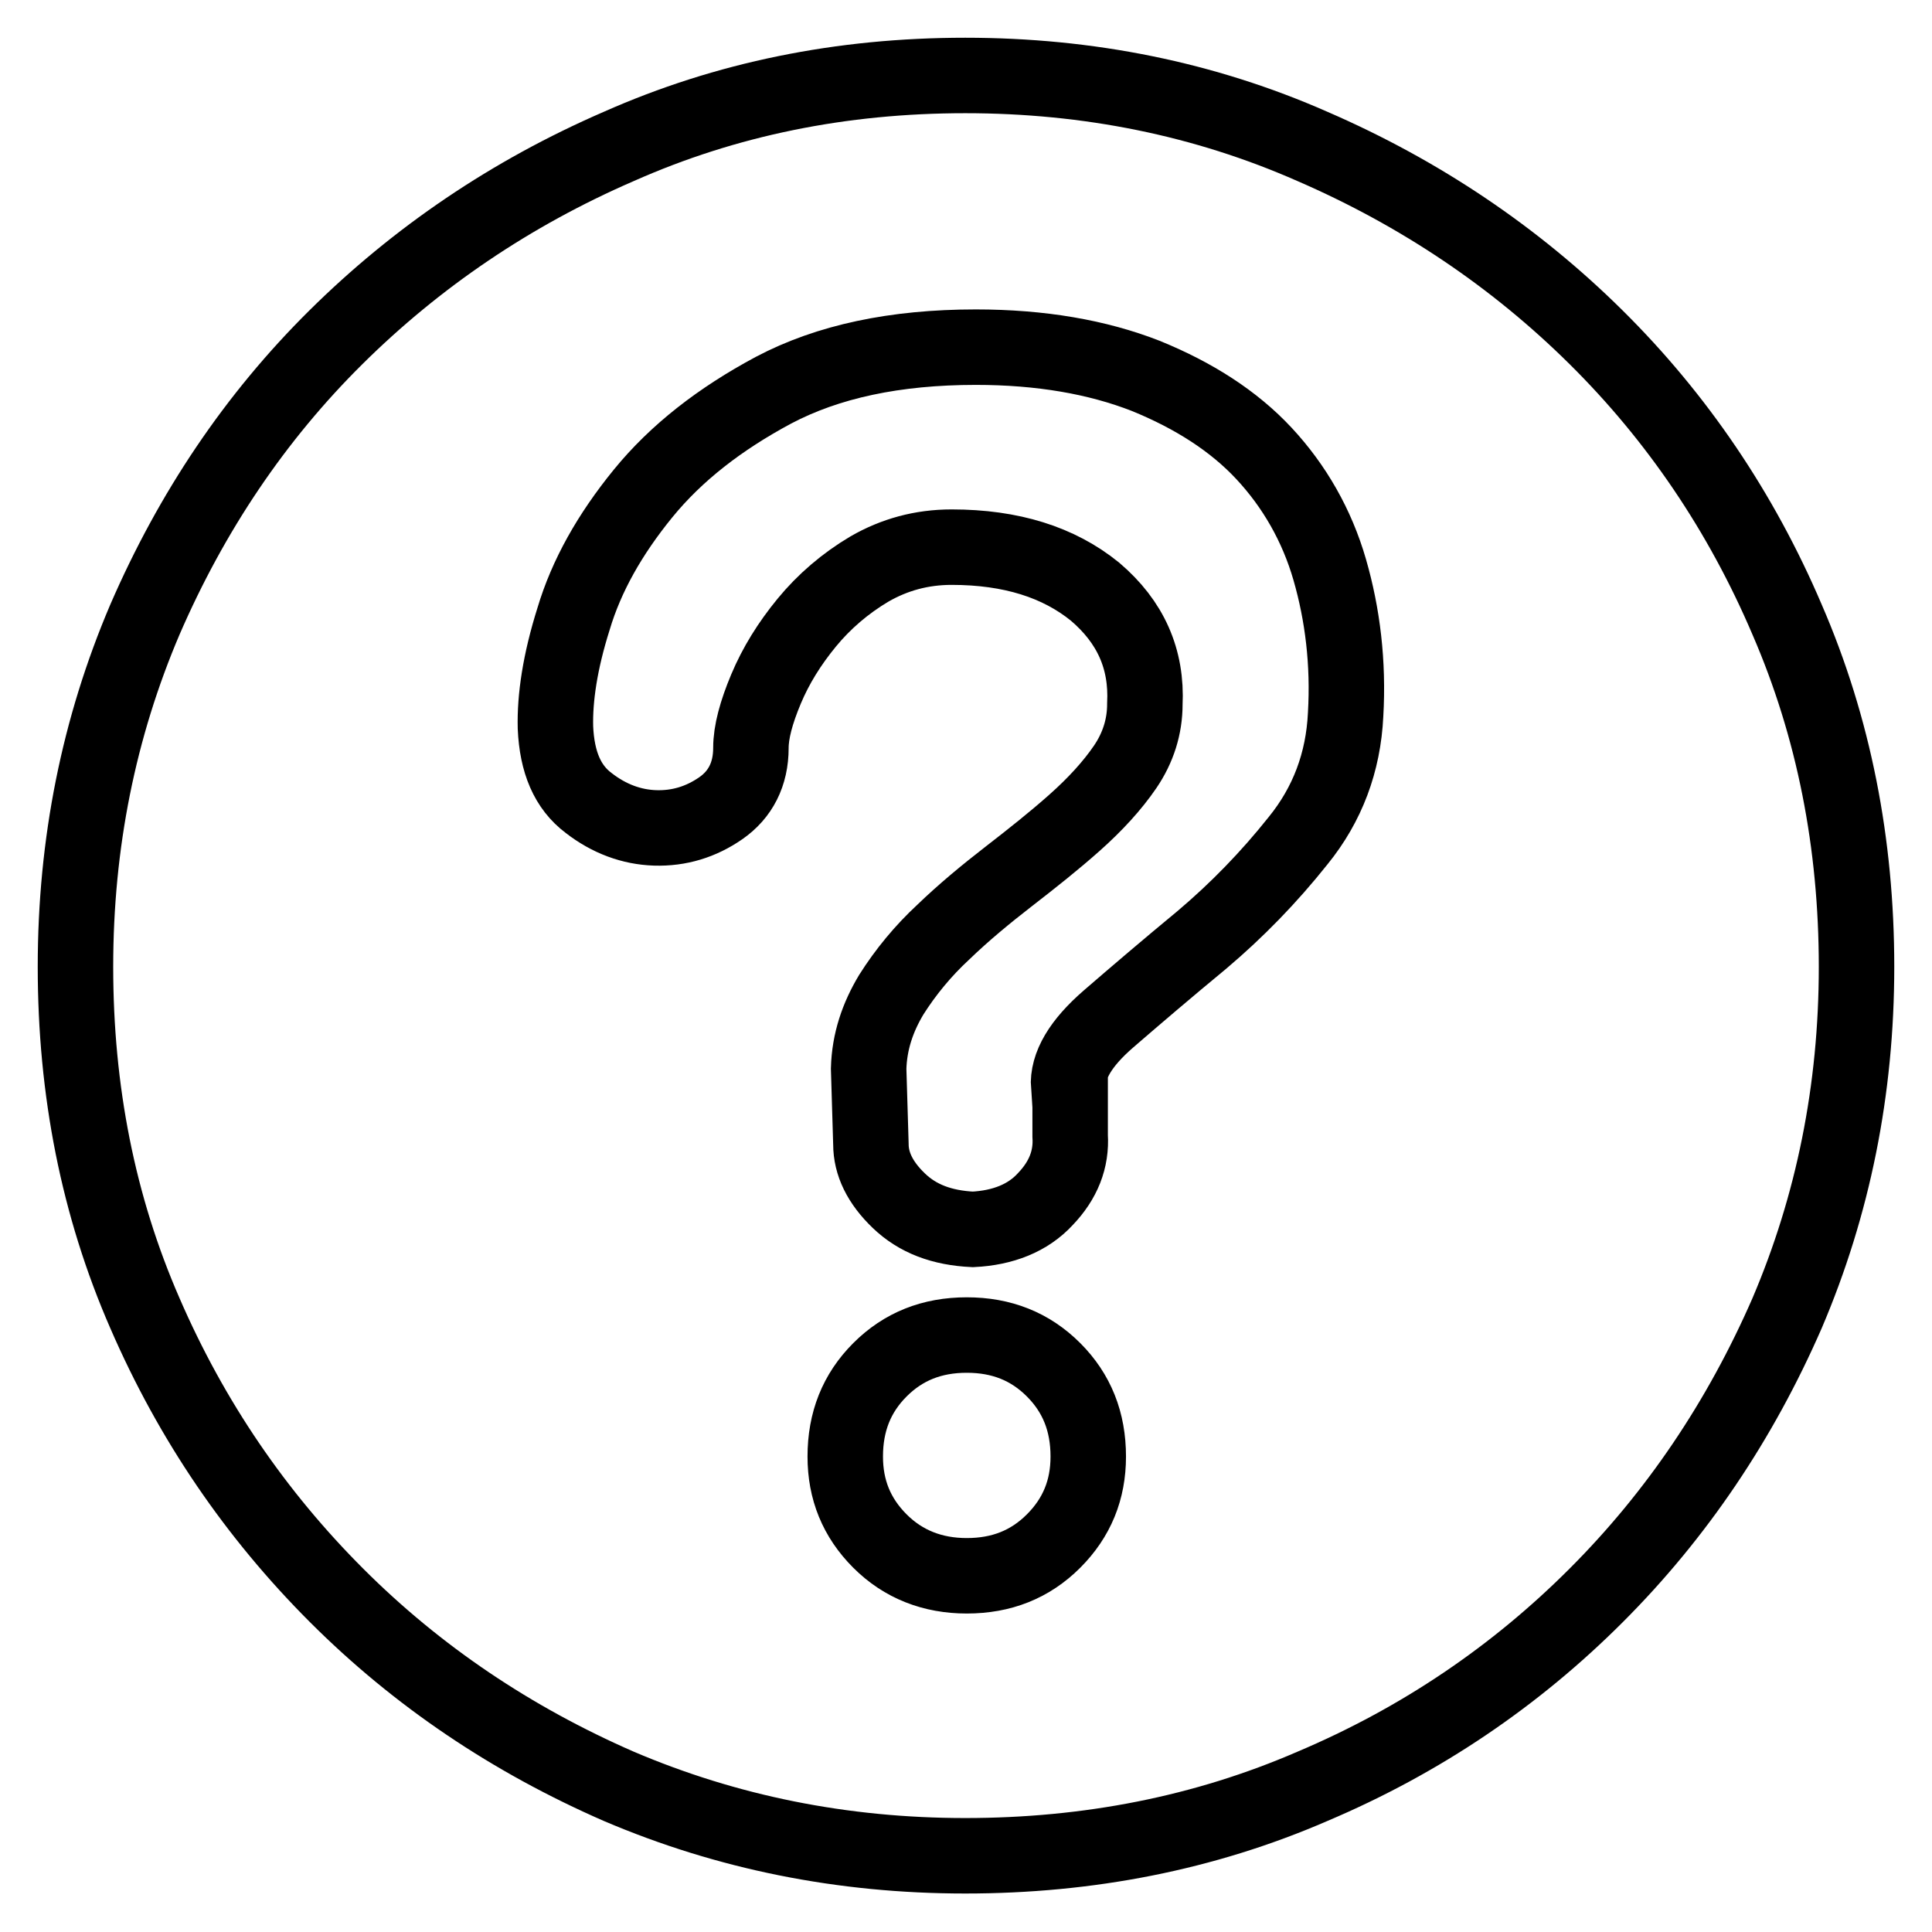 <?xml version="1.0" encoding="utf-8"?>
<!-- Svg Vector Icons : http://www.onlinewebfonts.com/icon -->
<!DOCTYPE svg PUBLIC "-//W3C//DTD SVG 1.1//EN" "http://www.w3.org/Graphics/SVG/1.1/DTD/svg11.dtd">
<svg version="1.1" xmlns="http://www.w3.org/2000/svg" xmlns:xlink="http://www.w3.org/1999/xlink" x="0px" y="0px" viewBox="0 0 256 256" enable-background="new 0 0 256 256" xml:space="preserve">
<g> <path stroke-width="10" fill-opacity="0" stroke="#000000"  d="M127.9,10c16.3,0,31.7,3.1,46,9.4c14.3,6.2,26.9,14.7,37.6,25.3s19.2,23.1,25.3,37.4 c6.2,14.3,9.2,29.7,9.2,46s-3.1,31.6-9.2,45.9c-6.2,14.2-14.6,26.7-25.3,37.4s-23.2,19.2-37.6,25.3c-14.3,6.2-29.7,9.2-46,9.2 s-31.6-3.1-45.9-9.2c-14.2-6.2-26.7-14.6-37.4-25.3S25.4,188.3,19.2,174c-6.2-14.2-9.2-29.5-9.2-45.9s3.1-31.7,9.2-46 c6.2-14.3,14.6-26.8,25.3-37.4S67.7,25.6,82,19.4C96.2,13.1,111.5,10,127.9,10z M128.1,208.8c4.6,0,8.4-1.5,11.5-4.6 c3.1-3.1,4.6-6.8,4.6-11.2c0-4.6-1.5-8.4-4.6-11.5c-3.1-3.1-6.9-4.6-11.5-4.6c-4.6,0-8.4,1.5-11.5,4.6c-3.1,3.1-4.6,6.9-4.6,11.5 c0,4.4,1.5,8.1,4.6,11.2C119.7,207.3,123.6,208.8,128.1,208.8z M141.6,144c-0.2-2.8,1.6-5.8,5.3-9s7.8-6.7,12.4-10.5 c4.6-3.9,8.8-8.2,12.7-13.1c3.9-4.8,6-10.4,6.3-16.7c0.4-6.9-0.4-13.3-2.1-19.2s-4.7-11.1-8.7-15.4c-4-4.3-9.3-7.7-15.7-10.3 c-6.4-2.5-13.9-3.8-22.5-3.8c-10.7,0-19.6,1.9-26.8,5.7c-7.1,3.8-12.9,8.3-17.3,13.7c-4.4,5.4-7.5,10.9-9.2,16.6 c-1.8,5.7-2.5,10.5-2.4,14.4c0.2,4.6,1.6,7.9,4.4,10c2.7,2.1,5.7,3.2,8.8,3.3c3.2,0.1,6.1-0.8,8.7-2.6c2.6-1.8,4-4.5,4-8 c0-2.1,0.7-4.7,2-7.8c1.3-3.1,3.1-6,5.4-8.8c2.3-2.8,5.1-5.2,8.3-7.1c3.3-1.9,6.9-2.9,10.9-2.9c7.9,0,14.2,2,19,5.9 c4.7,4,6.9,8.9,6.6,14.9c0,3-0.9,5.8-2.6,8.3s-4,5-6.7,7.4c-2.7,2.4-5.6,4.7-8.7,7.1s-6,4.8-8.7,7.4c-2.7,2.5-5,5.3-6.9,8.3 c-1.8,3-2.9,6.2-3,9.8l0.3,10c0,2.6,1.2,5.1,3.7,7.5c2.5,2.4,5.7,3.6,9.8,3.8c4-0.2,7.3-1.5,9.6-4c2.4-2.5,3.5-5.3,3.3-8.4V144 L141.6,144z"/></g>
</svg>